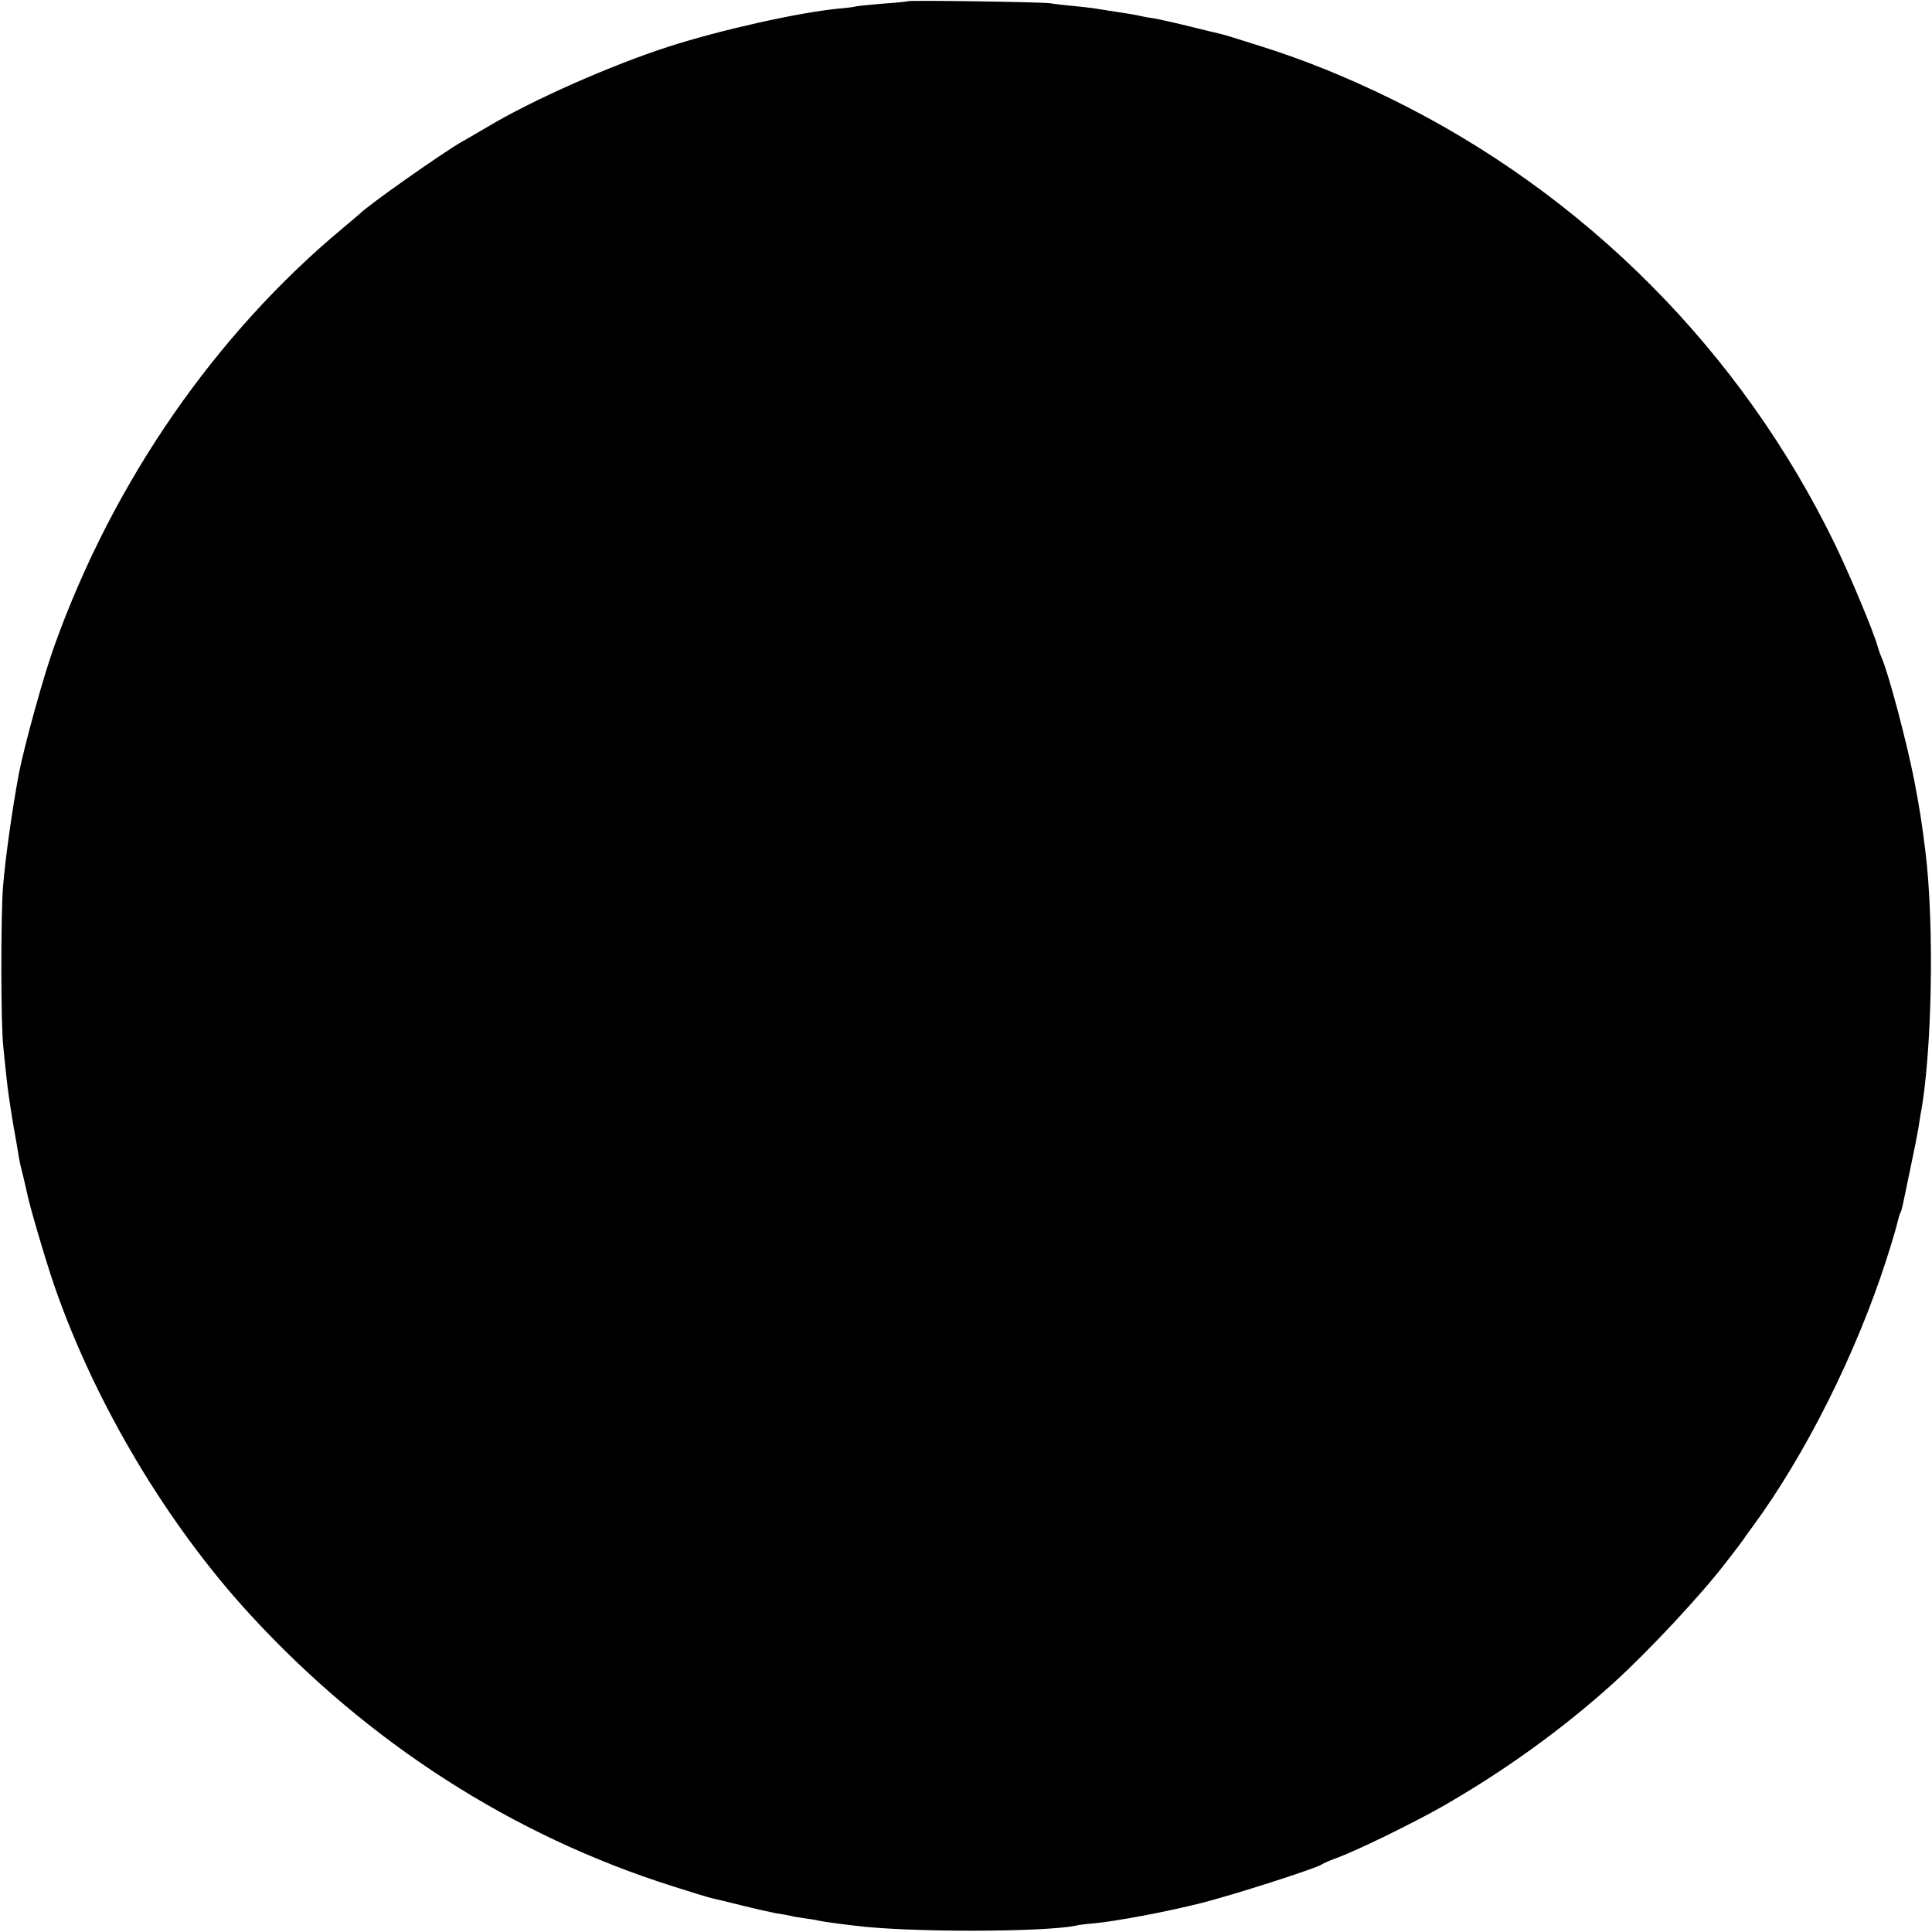 <?xml version="1.0" standalone="no"?>
<!DOCTYPE svg PUBLIC "-//W3C//DTD SVG 20010904//EN"
 "http://www.w3.org/TR/2001/REC-SVG-20010904/DTD/svg10.dtd">
<svg version="1.0" xmlns="http://www.w3.org/2000/svg"
 width="768pt" height="768pt" viewBox="0 0 768 768"
 preserveAspectRatio="xMidYMid meet">
<g transform="translate(0,768) scale(0.1,-0.1)"
fill="#000000" stroke="none">
<path d="M3608 7675 c-1 -1 -43 -6 -93 -9 -49 -4 -99 -9 -110 -11 -11 -3 -42
-7 -70 -9 -162 -16 -467 -84 -676 -151 -232 -75 -544 -213 -724 -321 -44 -26
-89 -52 -100 -58 -74 -42 -378 -256 -405 -286 -3 -3 -32 -27 -65 -55 -508
-422 -914 -1008 -1148 -1660 -43 -118 -120 -398 -142 -510 -26 -141 -53 -328
-63 -450 -9 -113 -9 -548 1 -635 4 -36 9 -92 13 -125 3 -33 14 -109 24 -170
11 -60 22 -126 25 -145 3 -19 11 -53 17 -75 5 -22 12 -51 15 -65 8 -45 75
-273 110 -374 162 -467 448 -946 778 -1305 468 -509 1044 -879 1682 -1080 72
-23 140 -44 150 -46 10 -2 64 -15 120 -29 56 -14 119 -28 140 -32 21 -3 45 -7
53 -9 8 -3 33 -7 55 -10 22 -3 49 -7 60 -10 18 -4 75 -12 145 -20 209 -27 748
-26 875 0 11 3 43 7 70 9 95 9 290 46 430 81 133 34 458 138 480 154 5 4 33
16 60 26 76 27 307 140 424 207 247 142 476 308 675 488 137 124 351 353 446
478 14 18 32 41 40 52 8 10 22 28 30 40 8 12 25 36 38 53 210 286 412 690 531
1061 23 71 43 140 45 152 3 13 7 27 10 32 3 5 7 19 10 33 3 13 16 78 30 144
14 66 28 136 31 155 3 20 7 45 9 57 46 238 56 753 20 1047 -14 114 -23 171
-45 286 -30 152 -101 421 -129 485 -5 11 -12 31 -16 45 -15 56 -107 276 -167
401 -373 771 -996 1398 -1767 1776 -175 86 -350 157 -527 212 -72 23 -140 44
-150 46 -10 2 -64 15 -120 29 -56 14 -119 28 -140 32 -21 3 -45 7 -53 9 -8 2
-28 6 -45 9 -73 11 -121 19 -140 22 -10 2 -49 6 -85 10 -36 3 -78 8 -95 11
-33 5 -561 13 -567 8z"/>
</g>
</svg>
